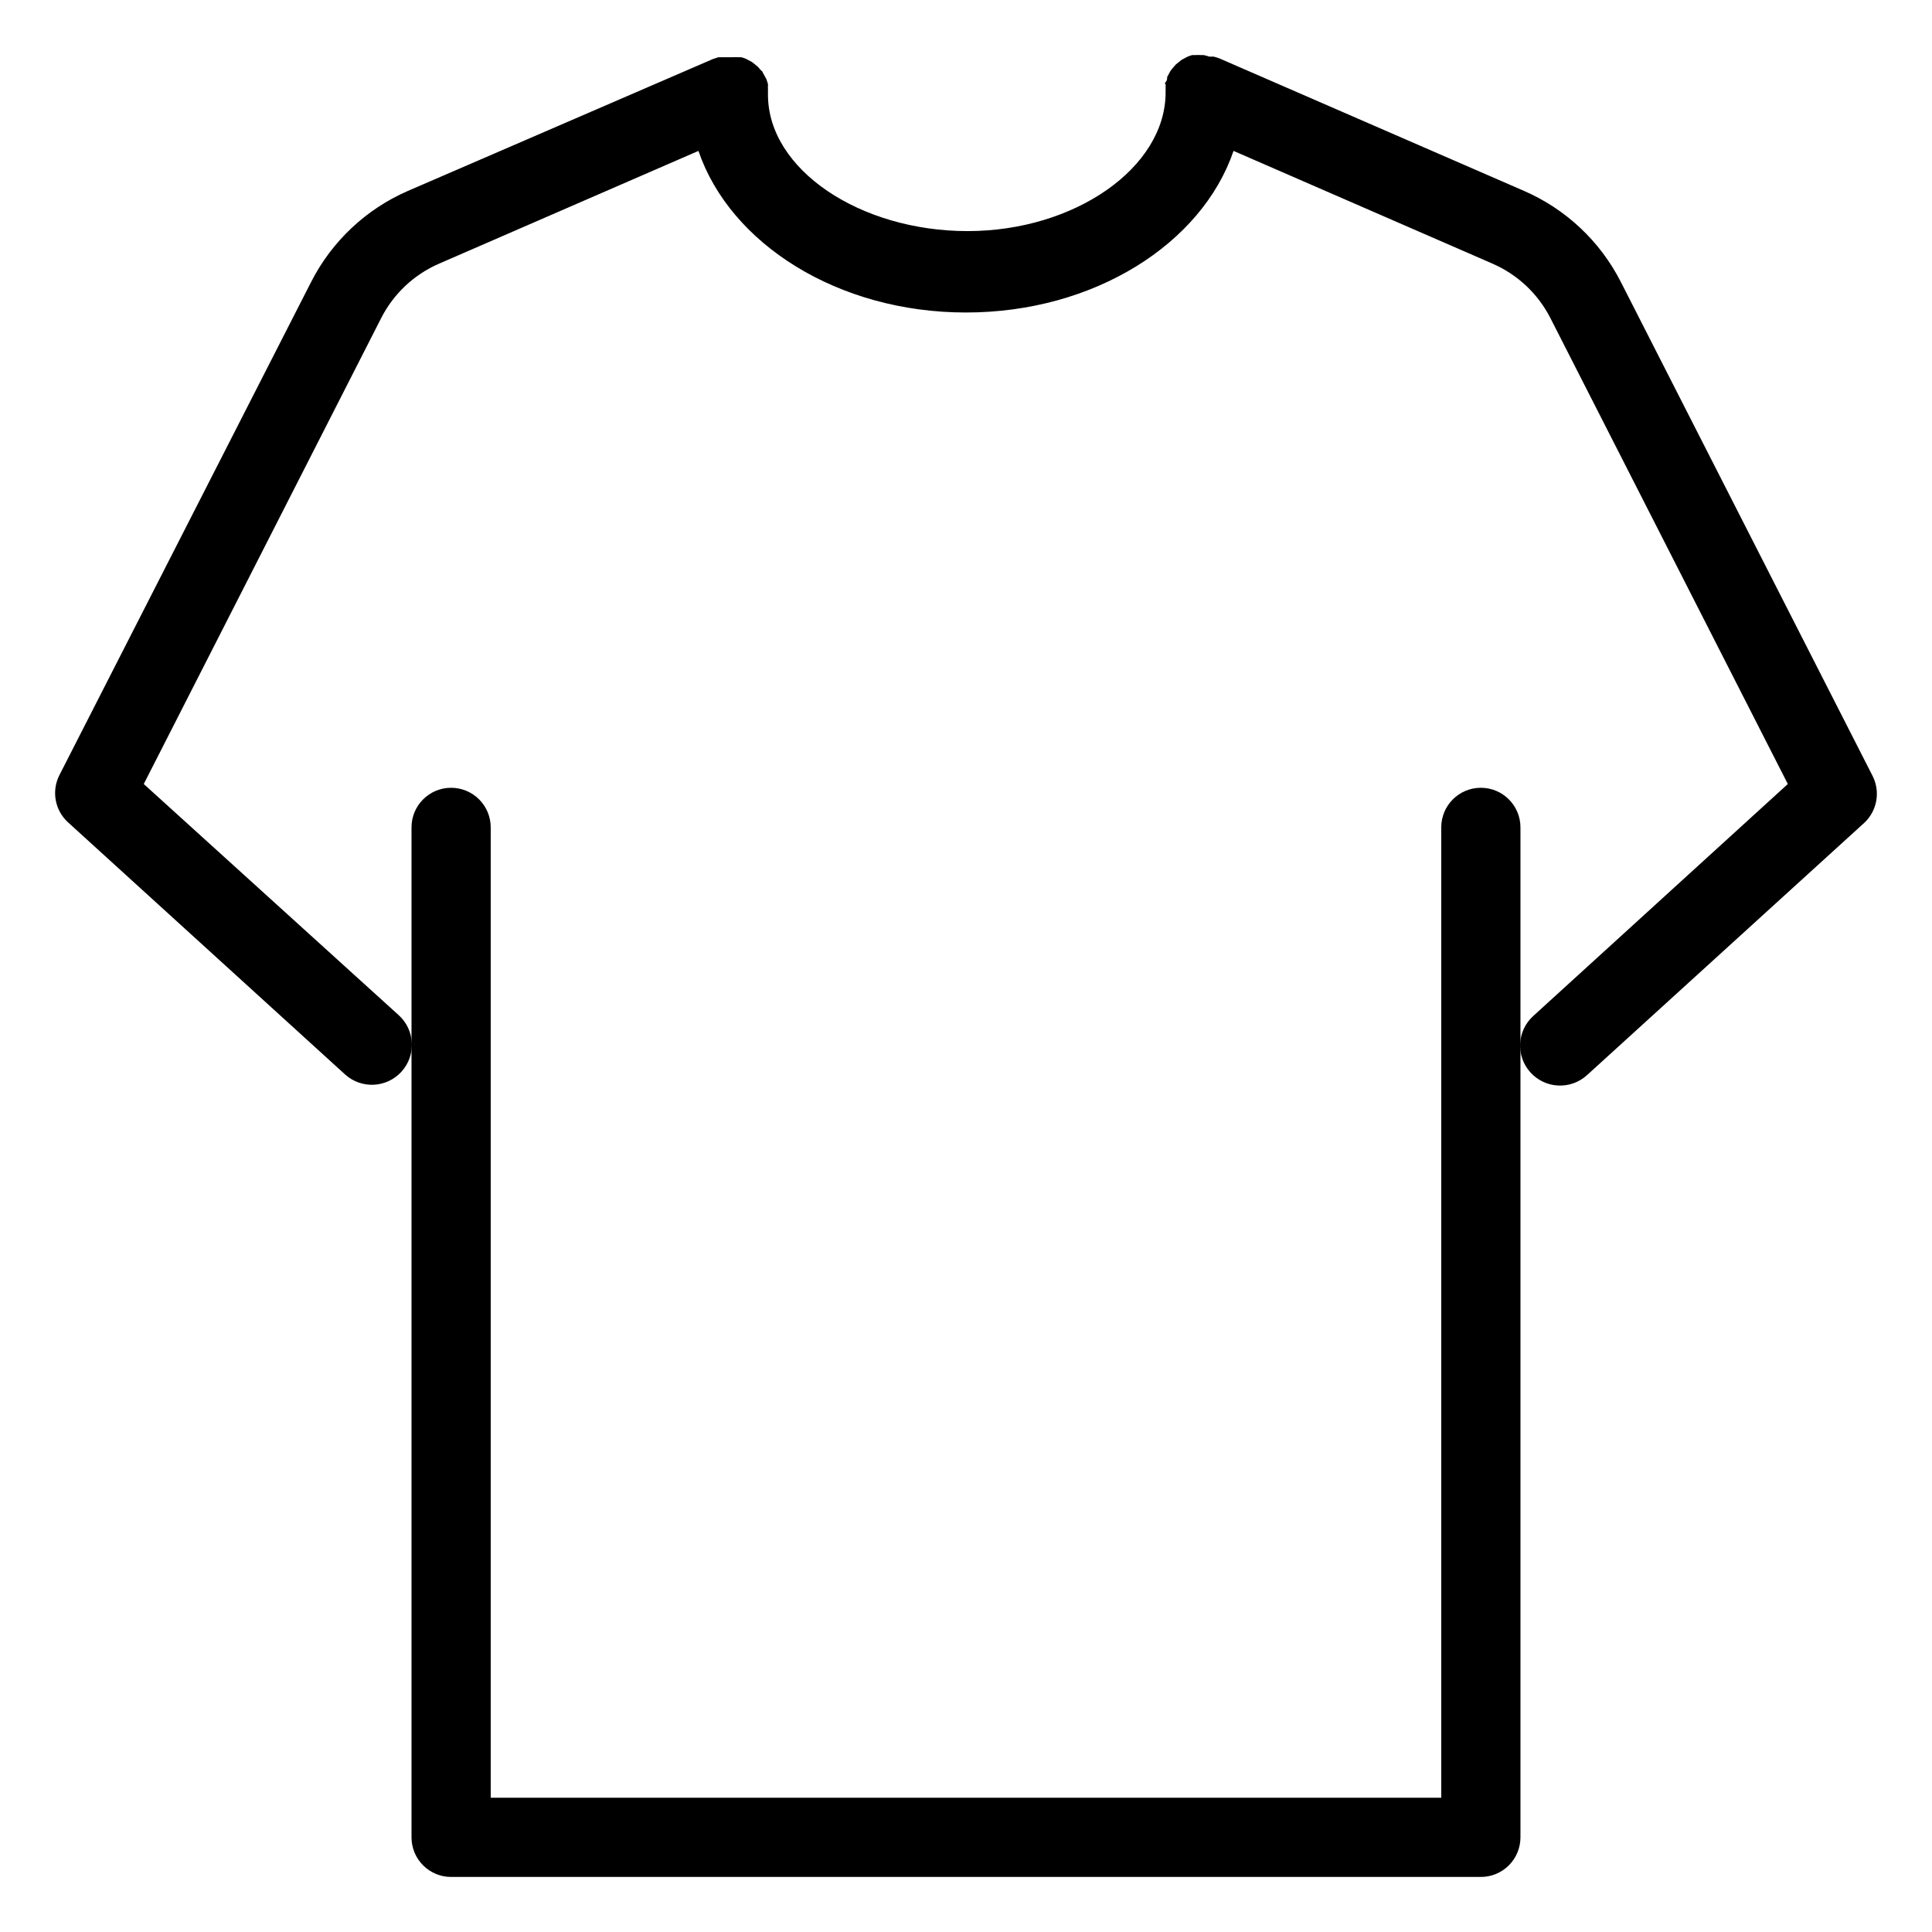 <?xml version="1.0" encoding="UTF-8"?>
<!-- Uploaded to: SVG Repo, www.svgrepo.com, Generator: SVG Repo Mixer Tools -->
<svg fill="#000000" width="800px" height="800px" version="1.1" viewBox="144 144 512 512" xmlns="http://www.w3.org/2000/svg">
 <g>
  <path d="m263.55 352.77c-5.797 0-10.496 4.699-10.496 10.496v267.65c0 2.785 1.105 5.453 3.074 7.422s4.637 3.074 7.422 3.074h272.89c2.785 0 5.453-1.105 7.422-3.074s3.074-4.637 3.074-7.422v-267.65c0-5.797-4.699-10.496-10.496-10.496-5.797 0-10.496 4.699-10.496 10.496v257.15h-251.9v-257.15c0-2.781-1.105-5.453-3.074-7.422s-4.641-3.074-7.422-3.074z"/>
  <path d="m235.47 428.76c4.348 3.914 11.043 3.559 14.957-0.789 3.914-4.348 3.562-11.043-0.785-14.957l-67.543-61.242 62.977-123.59c3.293-6.406 8.711-11.469 15.324-14.328l68.695-29.863c8.398 24.613 36.945 42.824 70.902 42.824 33.953 0 62.504-18.211 70.902-42.824l68.59 29.859v0.004c6.609 2.859 12.027 7.922 15.324 14.328l62.977 123.59-67.438 61.453c-4.348 3.914-4.703 10.609-0.789 14.957 3.914 4.348 10.609 4.699 14.957 0.789l73.473-66.859c3.469-3.188 4.391-8.293 2.258-12.492l-66.758-130.99c-5.496-10.734-14.547-19.23-25.609-24.039l-80.715-35.109c-0.496-0.188-1.004-0.344-1.52-0.473h-1.156c-0.496-0.168-1.008-0.309-1.52-0.418h-0.738c-0.434-0.027-0.875-0.027-1.309 0h-0.996l-0.945 0.316h-0.004c-0.324 0.133-0.641 0.293-0.941 0.473l-0.891 0.473-0.734 0.578-0.84 0.684-0.629 0.734s-0.473 0.523-0.684 0.84l-0.004-0.004c-0.23 0.375-0.438 0.758-0.629 1.152-0.125 0.184-0.23 0.375-0.316 0.578 0 0.418 0 0.891-0.418 1.363-0.418 0.473 0 0.418 0 0.629v0.004c0.031 0.137 0.031 0.281 0 0.418v1.68c0 19.891-24.035 36.734-52.48 36.734-28.445 0.004-52.898-16.266-52.898-36.156v-1.68c-0.031-0.137-0.031-0.281 0-0.418v-0.629c0-0.211-0.262-0.945-0.418-1.363l-0.004-0.004c-0.082-0.203-0.188-0.395-0.312-0.578-0.191-0.395-0.402-0.781-0.633-1.152 0-0.316-0.473-0.578-0.684-0.84l-0.629-0.734-0.84-0.684-0.734-0.578-0.891-0.473c-0.305-0.176-0.621-0.336-0.945-0.473l-0.945-0.316h-0.996v0.004c-0.453-0.031-0.91-0.031-1.363 0h-3.723l-1.469 0.473-80.824 34.949c-11.062 4.809-20.113 13.305-25.609 24.039l-66.754 130.78c-2.137 4.199-1.215 9.305 2.254 12.492z"/>
 </g>
</svg>